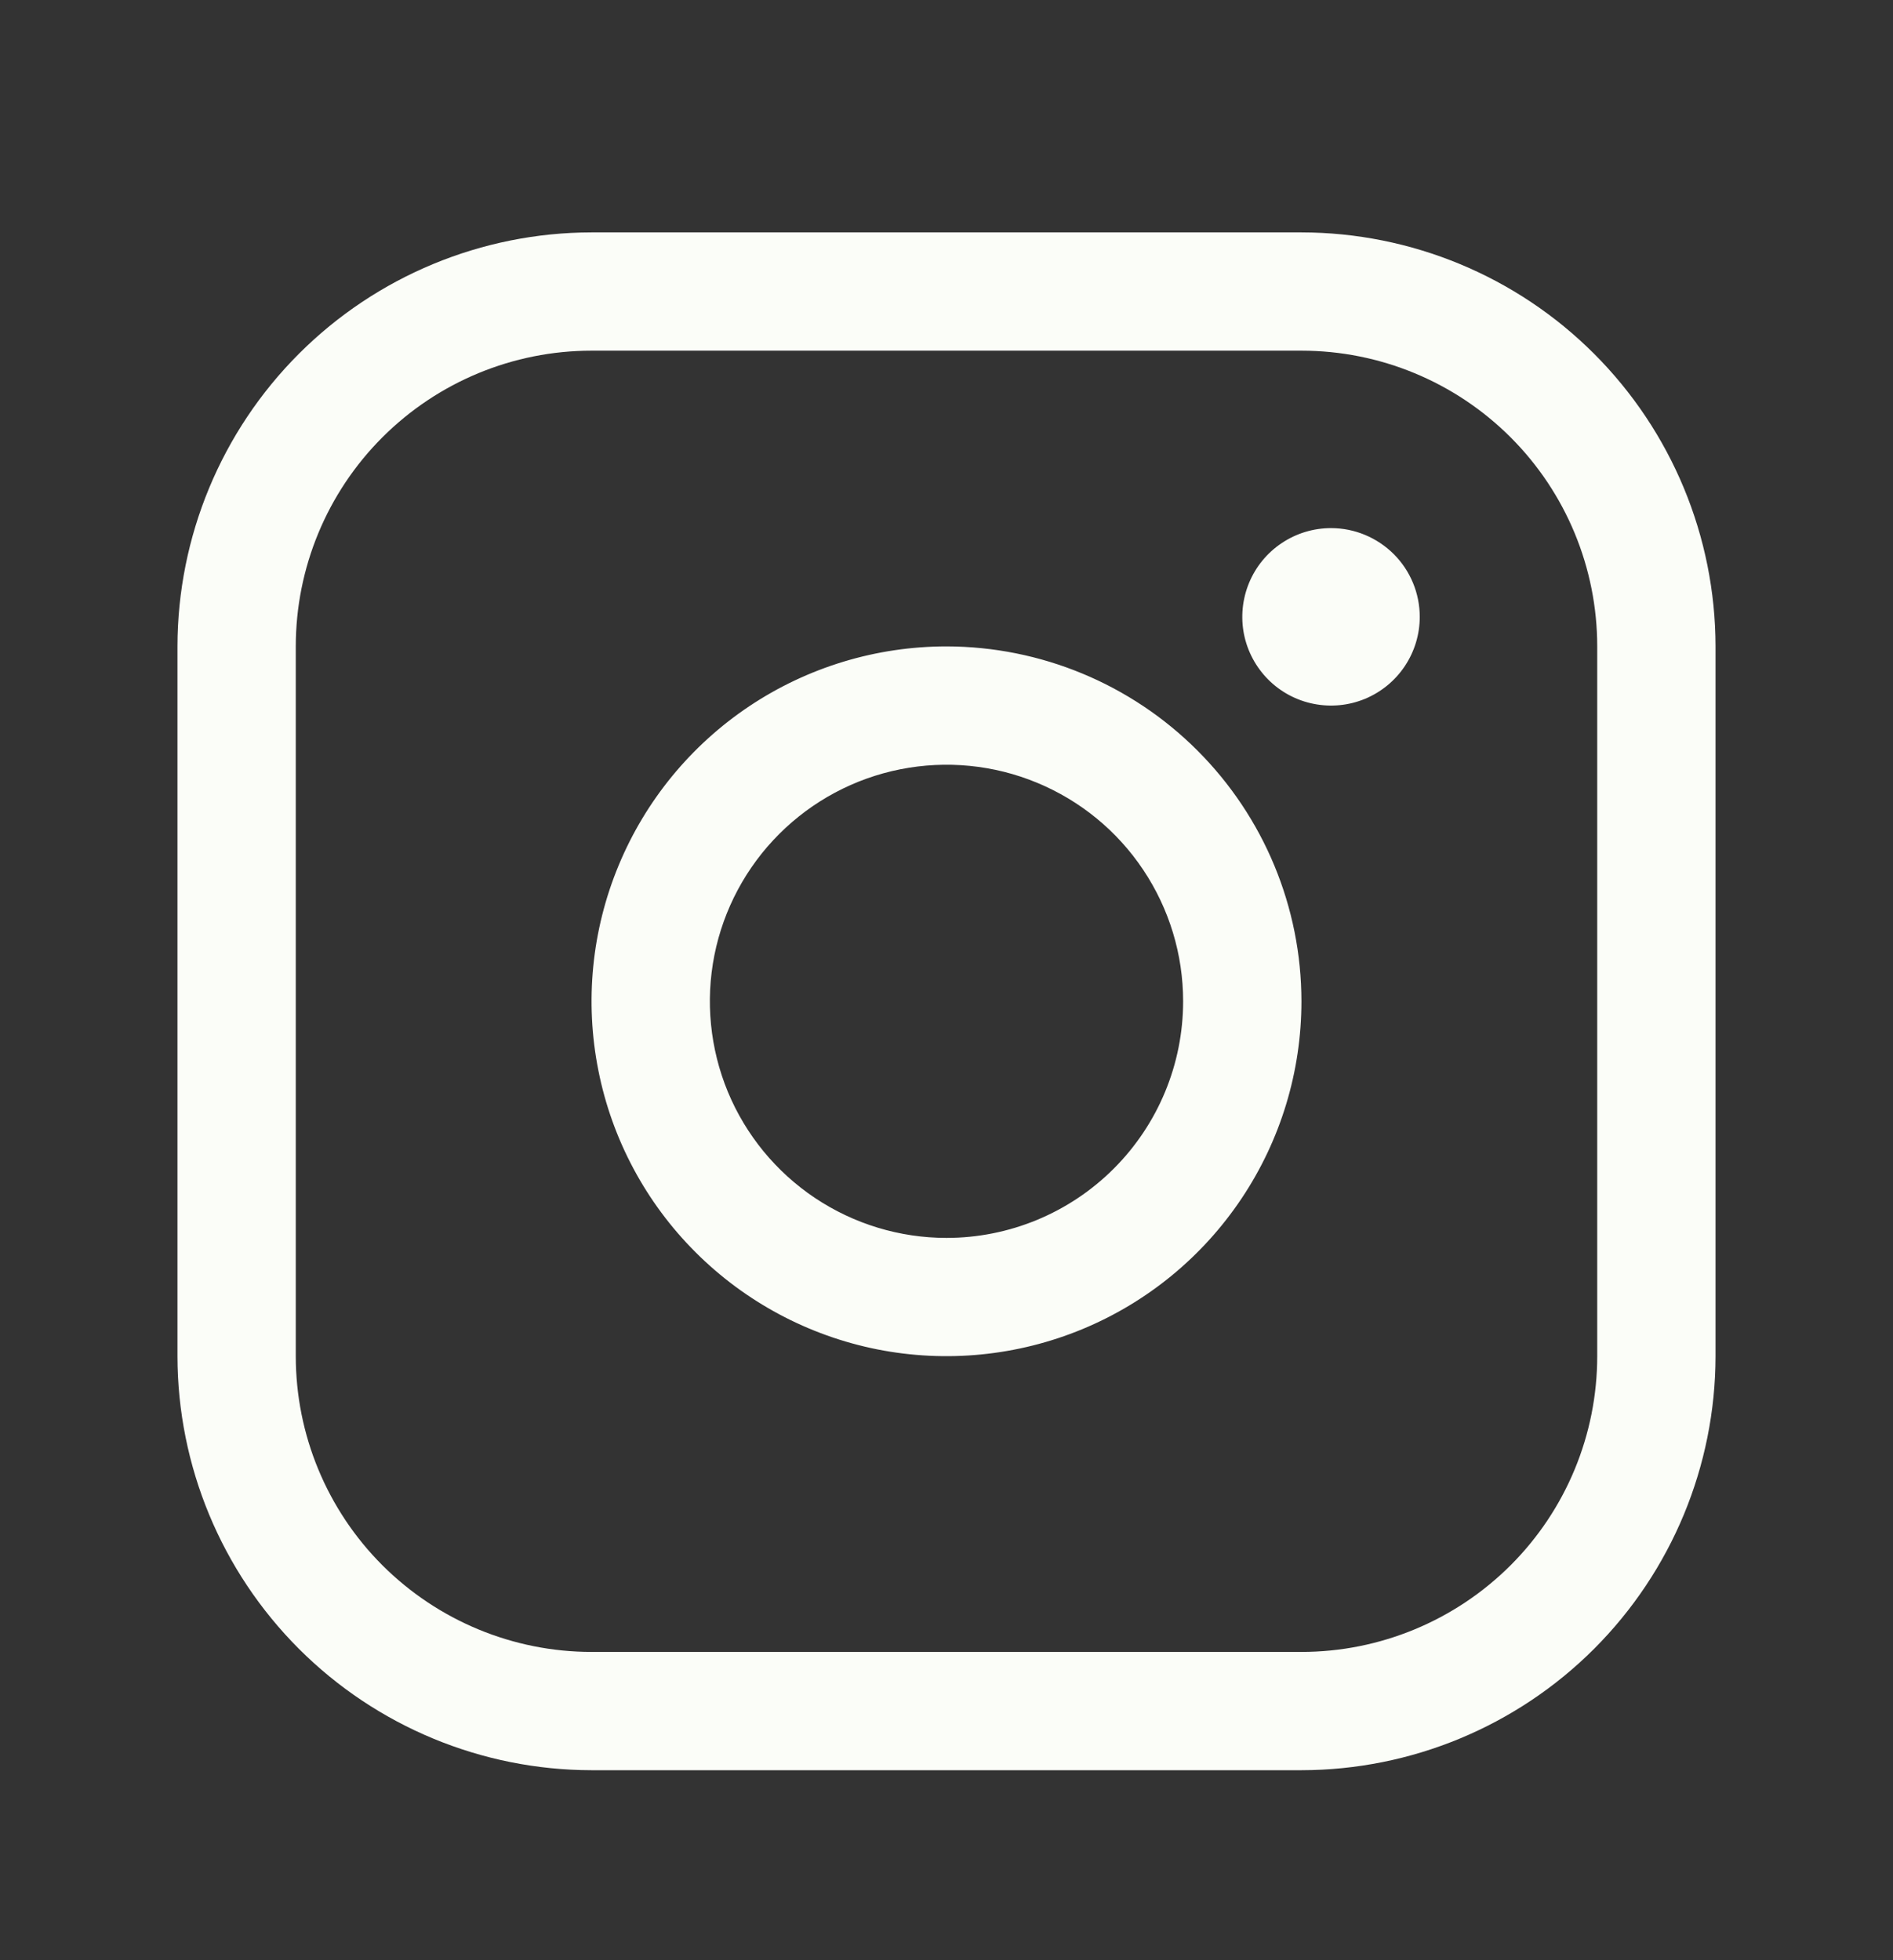 <svg width="28" height="29" viewBox="0 0 28 29" fill="none" xmlns="http://www.w3.org/2000/svg">
<rect x="0" y="0" width="28" height="29" fill="#333333" stroke="none"/>
<path d="M14 9.563C12.962 9.563 11.947 9.871 11.083 10.448C10.22 11.025 9.547 11.845 9.15 12.804C8.752 13.764 8.648 14.819 8.851 15.838C9.053 16.856 9.553 17.792 10.288 18.526C11.022 19.26 11.957 19.76 12.976 19.963C13.994 20.165 15.05 20.061 16.009 19.664C16.968 19.267 17.788 18.594 18.365 17.73C18.942 16.867 19.25 15.852 19.25 14.813C19.249 13.421 18.695 12.087 17.711 11.103C16.727 10.118 15.392 9.565 14 9.563ZM14 18.314C13.308 18.314 12.631 18.108 12.056 17.724C11.48 17.339 11.031 16.792 10.766 16.153C10.502 15.513 10.432 14.81 10.567 14.131C10.702 13.452 11.036 12.828 11.525 12.339C12.015 11.849 12.638 11.516 13.317 11.381C13.996 11.246 14.7 11.315 15.339 11.58C15.979 11.845 16.526 12.293 16.91 12.869C17.295 13.445 17.5 14.121 17.5 14.813C17.5 15.742 17.131 16.632 16.475 17.288C15.819 17.945 14.928 18.314 14 18.314ZM19.25 3.438H8.75C7.126 3.44 5.569 4.086 4.421 5.234C3.273 6.383 2.627 7.94 2.625 9.563V20.064C2.627 21.687 3.273 23.244 4.421 24.393C5.569 25.541 7.126 26.187 8.75 26.189H19.25C20.874 26.187 22.431 25.541 23.579 24.393C24.727 23.244 25.373 21.687 25.375 20.064V9.563C25.373 7.94 24.727 6.383 23.579 5.234C22.431 4.086 20.874 3.44 19.25 3.438ZM23.625 20.064C23.625 21.224 23.164 22.337 22.344 23.157C21.523 23.977 20.41 24.439 19.25 24.439H8.75C7.59 24.439 6.477 23.977 5.656 23.157C4.836 22.337 4.375 21.224 4.375 20.064V9.563C4.375 8.403 4.836 7.29 5.656 6.47C6.477 5.649 7.59 5.188 8.75 5.188H19.25C20.41 5.188 21.523 5.649 22.344 6.47C23.164 7.29 23.625 8.403 23.625 9.563V20.064ZM21 9.126C21 9.386 20.923 9.639 20.779 9.855C20.635 10.071 20.43 10.239 20.19 10.339C19.95 10.438 19.686 10.464 19.431 10.413C19.177 10.363 18.943 10.238 18.759 10.054C18.576 9.87 18.451 9.637 18.4 9.382C18.35 9.127 18.376 8.864 18.475 8.624C18.574 8.384 18.742 8.179 18.958 8.035C19.174 7.89 19.428 7.813 19.688 7.813C20.036 7.813 20.369 7.952 20.616 8.198C20.862 8.444 21 8.778 21 9.126Z" fill="#FBFDF8"/>
</svg>
